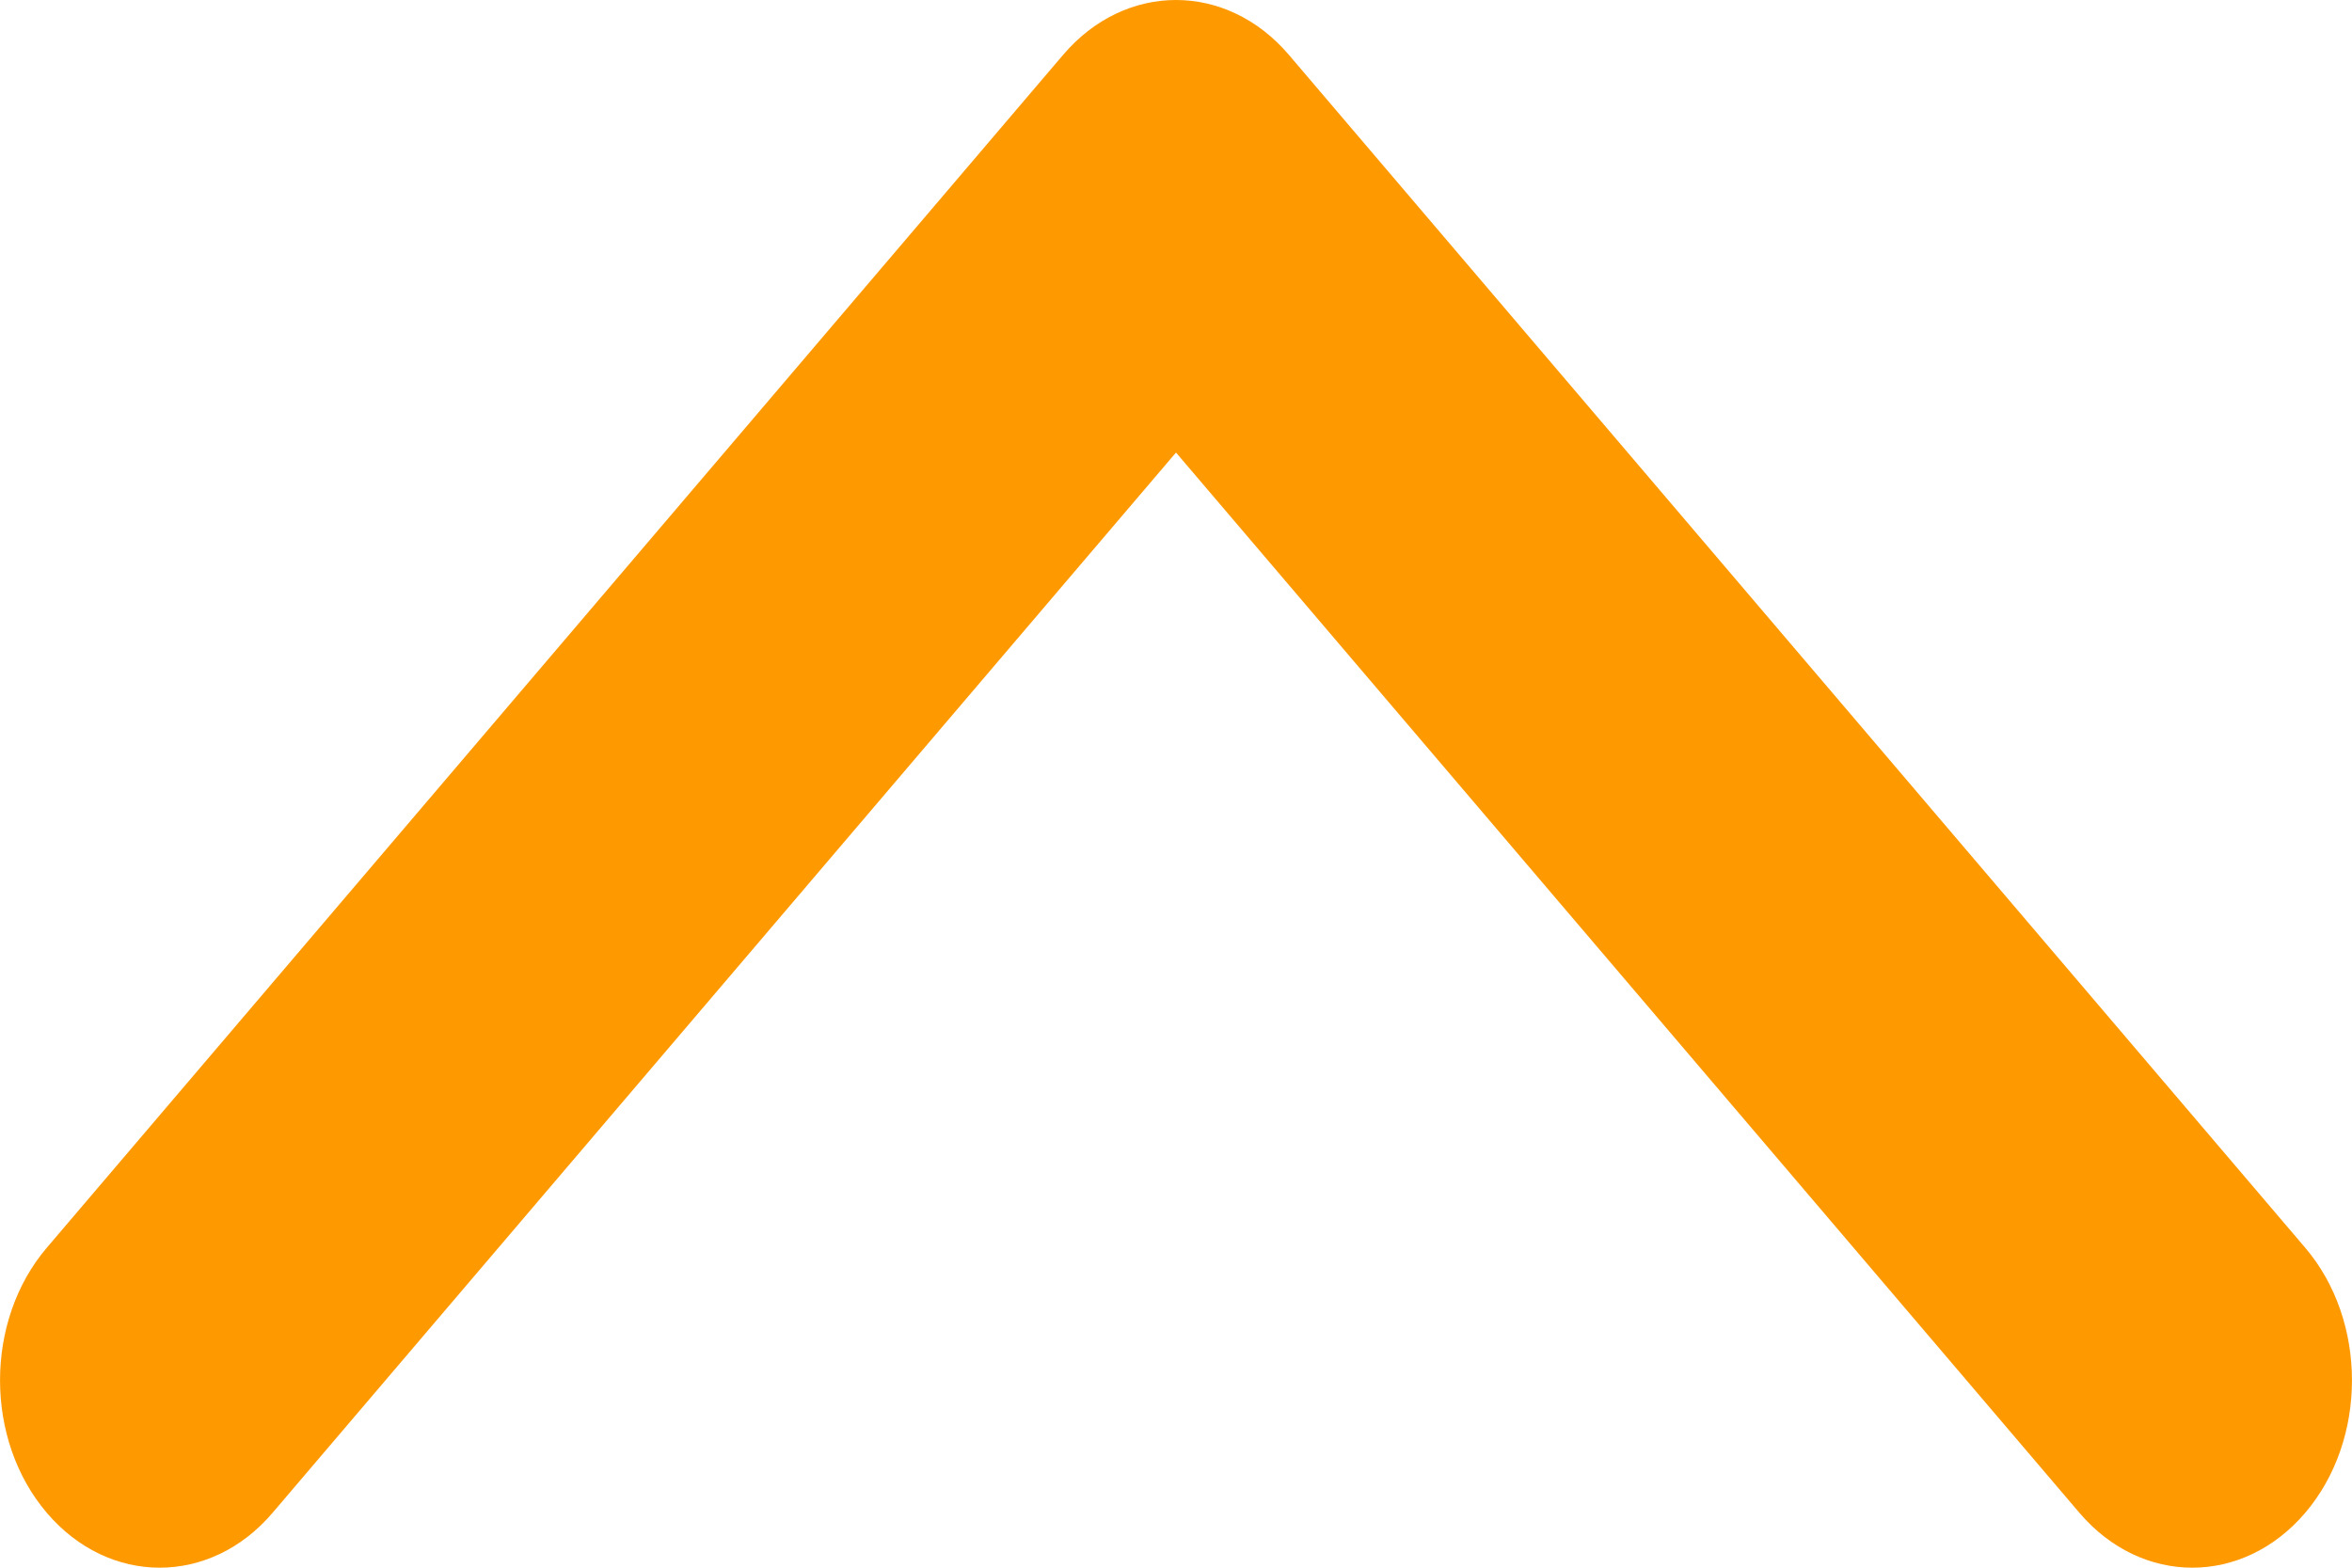<svg width="18" height="12" viewBox="0 0 18 12" fill="none" xmlns="http://www.w3.org/2000/svg">
<g id="&#229;&#136;&#135;&#230;&#141;&#162;&#230;&#140;&#137;&#233;&#146;&#174;">
<path id="Arrow 5 (Stroke)" fill-rule="evenodd" clip-rule="evenodd" d="M0.358 9.551L8.136 0.42C8.613 -0.14 9.387 -0.14 9.864 0.42L17.642 9.551C18.119 10.111 18.119 11.02 17.642 11.58C17.165 12.14 16.391 12.14 15.914 11.58L9 3.464L2.086 11.58C1.609 12.14 0.835 12.14 0.358 11.58C-0.119 11.02 -0.119 10.111 0.358 9.551Z" fill="#FF9900"/>
</g>
</svg>
